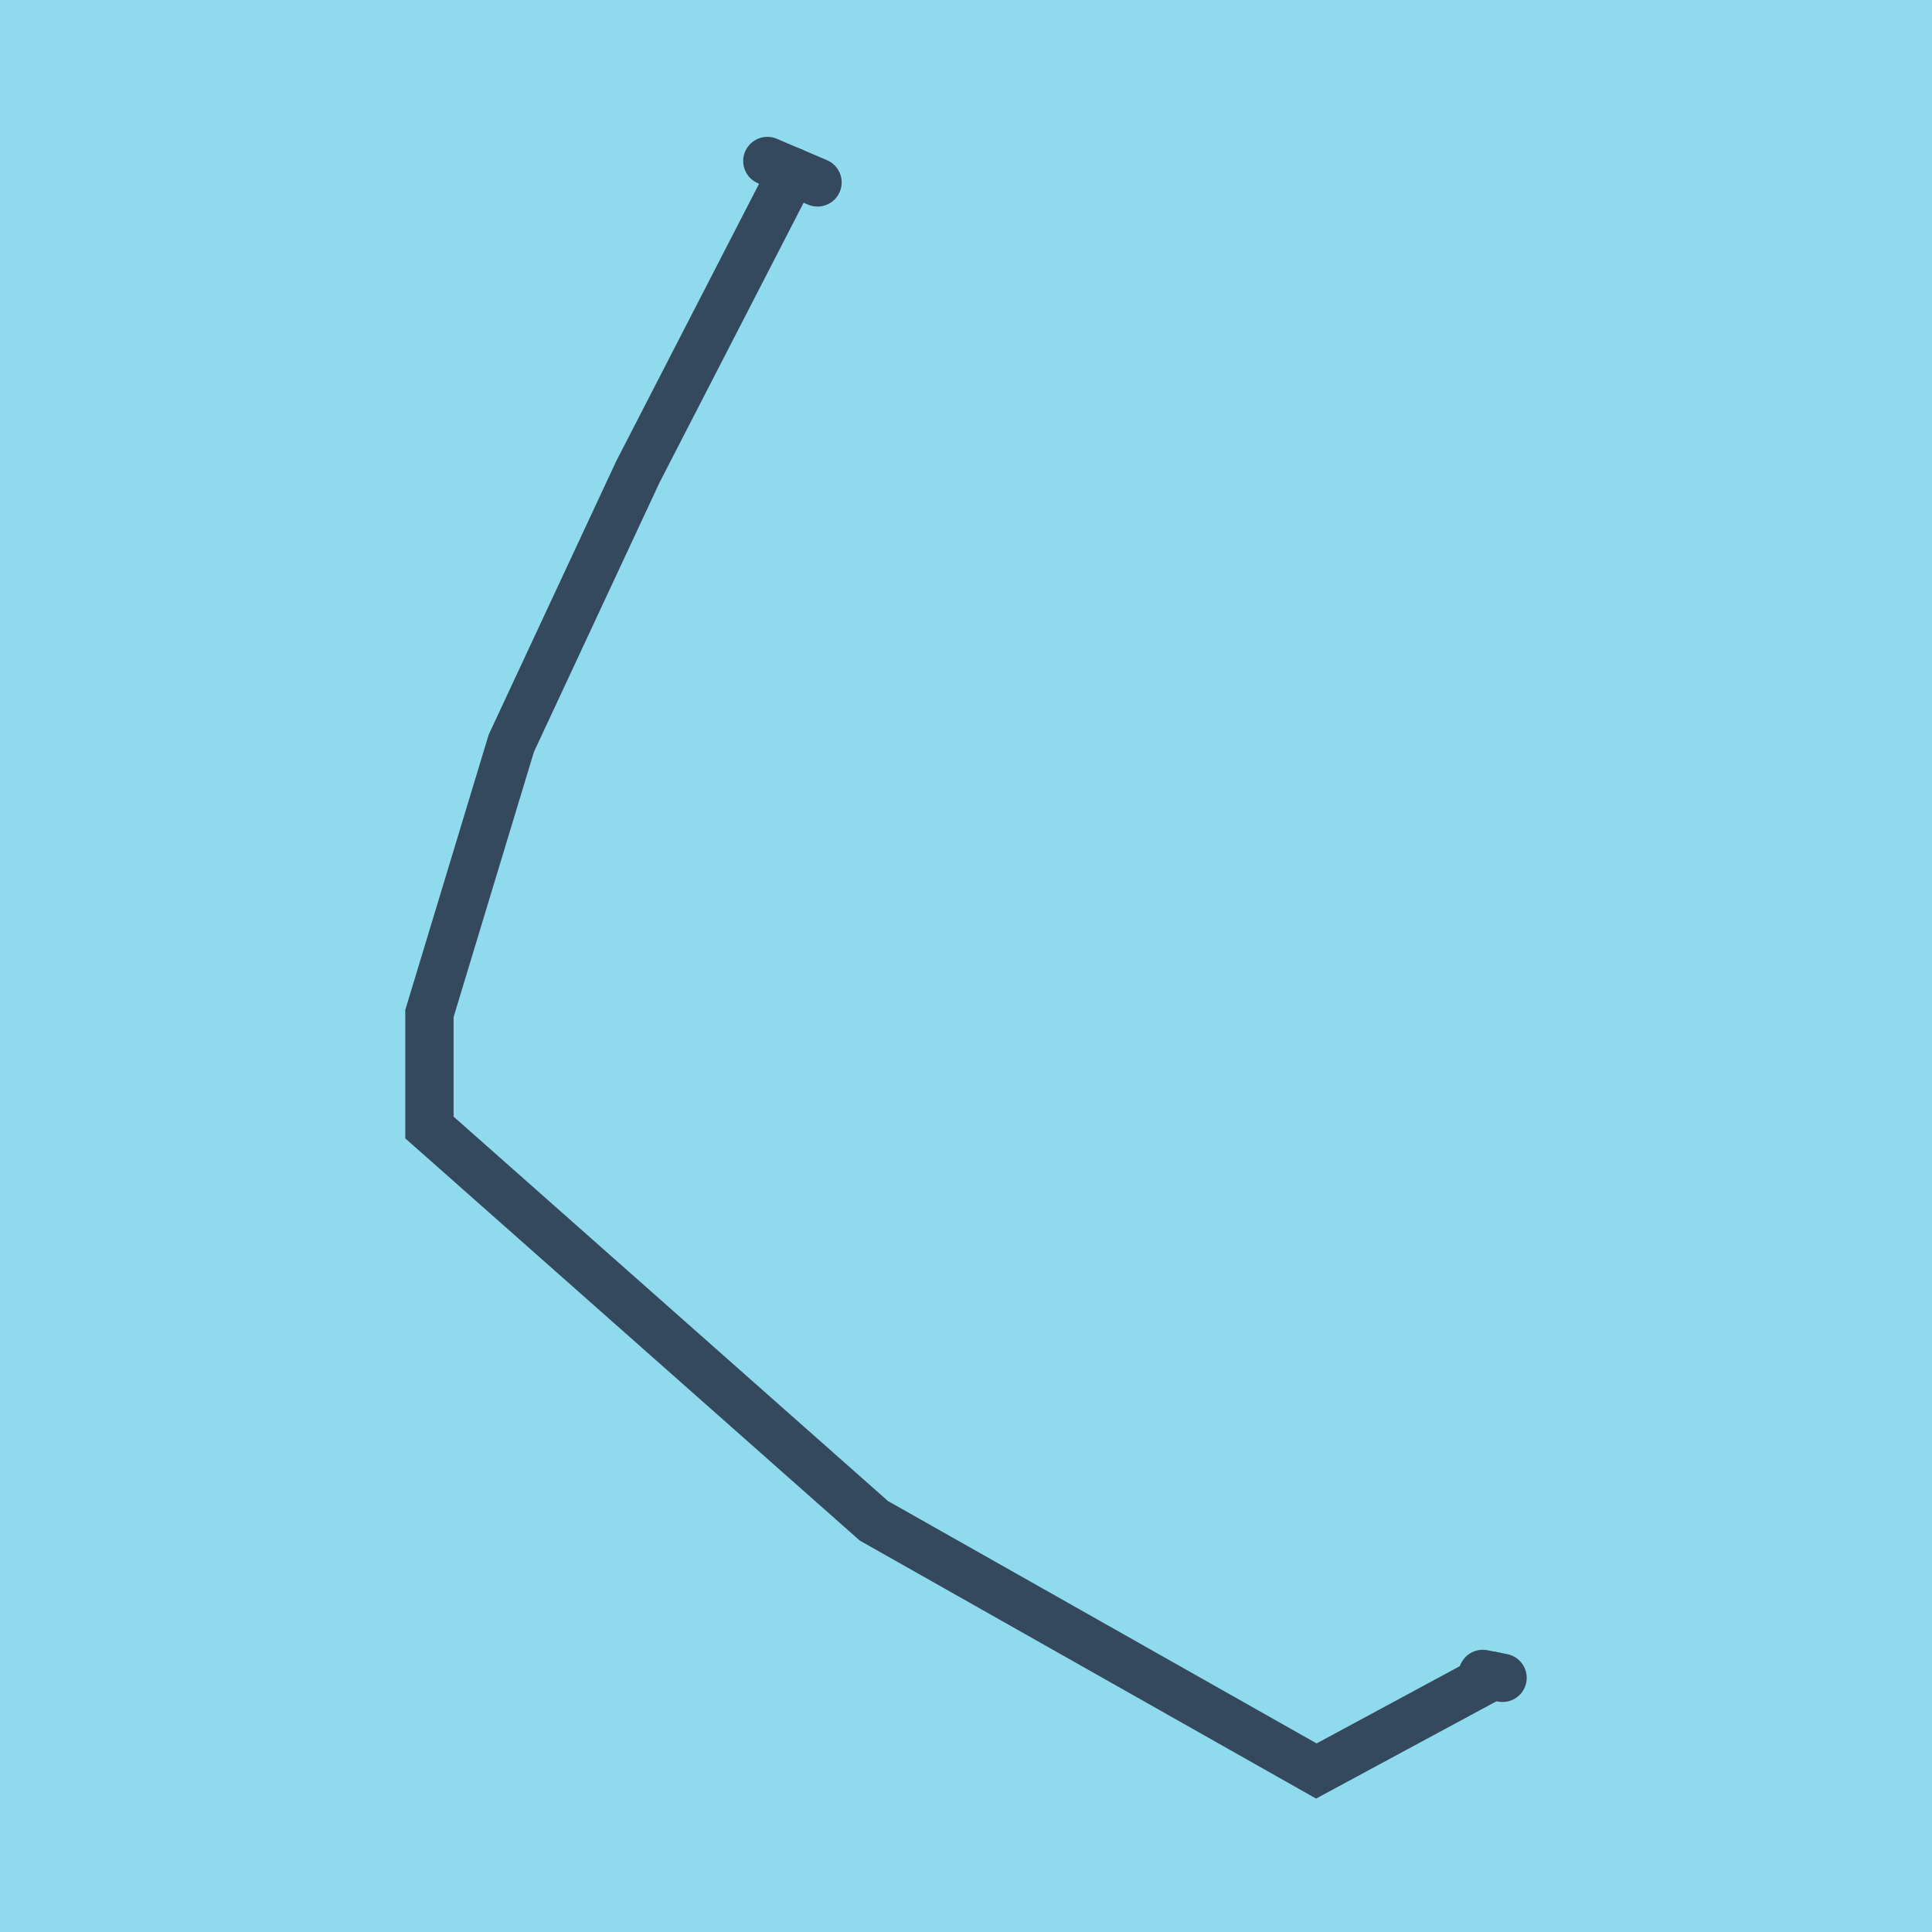 <?xml version="1.0" encoding="utf-8"?>
<!DOCTYPE svg PUBLIC "-//W3C//DTD SVG 1.1//EN" "http://www.w3.org/Graphics/SVG/1.1/DTD/svg11.dtd">
<svg xmlns="http://www.w3.org/2000/svg" xmlns:xlink="http://www.w3.org/1999/xlink" viewBox="-10 -10 120 120" preserveAspectRatio="xMidYMid meet">
	<path style="fill:#90daee" d="M-10-10h120v120H-10z"/>
			<polyline stroke-linecap="round" points="37.661,0 40.778,1.329 " style="fill:none;stroke:#34495e;stroke-width: 3px"/>
			<polyline stroke-linecap="round" points="82.096,93.971 83.327,94.213 " style="fill:none;stroke:#34495e;stroke-width: 3px"/>
			<polyline stroke-linecap="round" points="39.22,0.664 29.622,19.303 21.759,36.165 16.673,52.951 16.673,60.031 44.278,84.46 71.76,100 82.712,94.092 " style="fill:none;stroke:#34495e;stroke-width: 3px"/>
	</svg>
